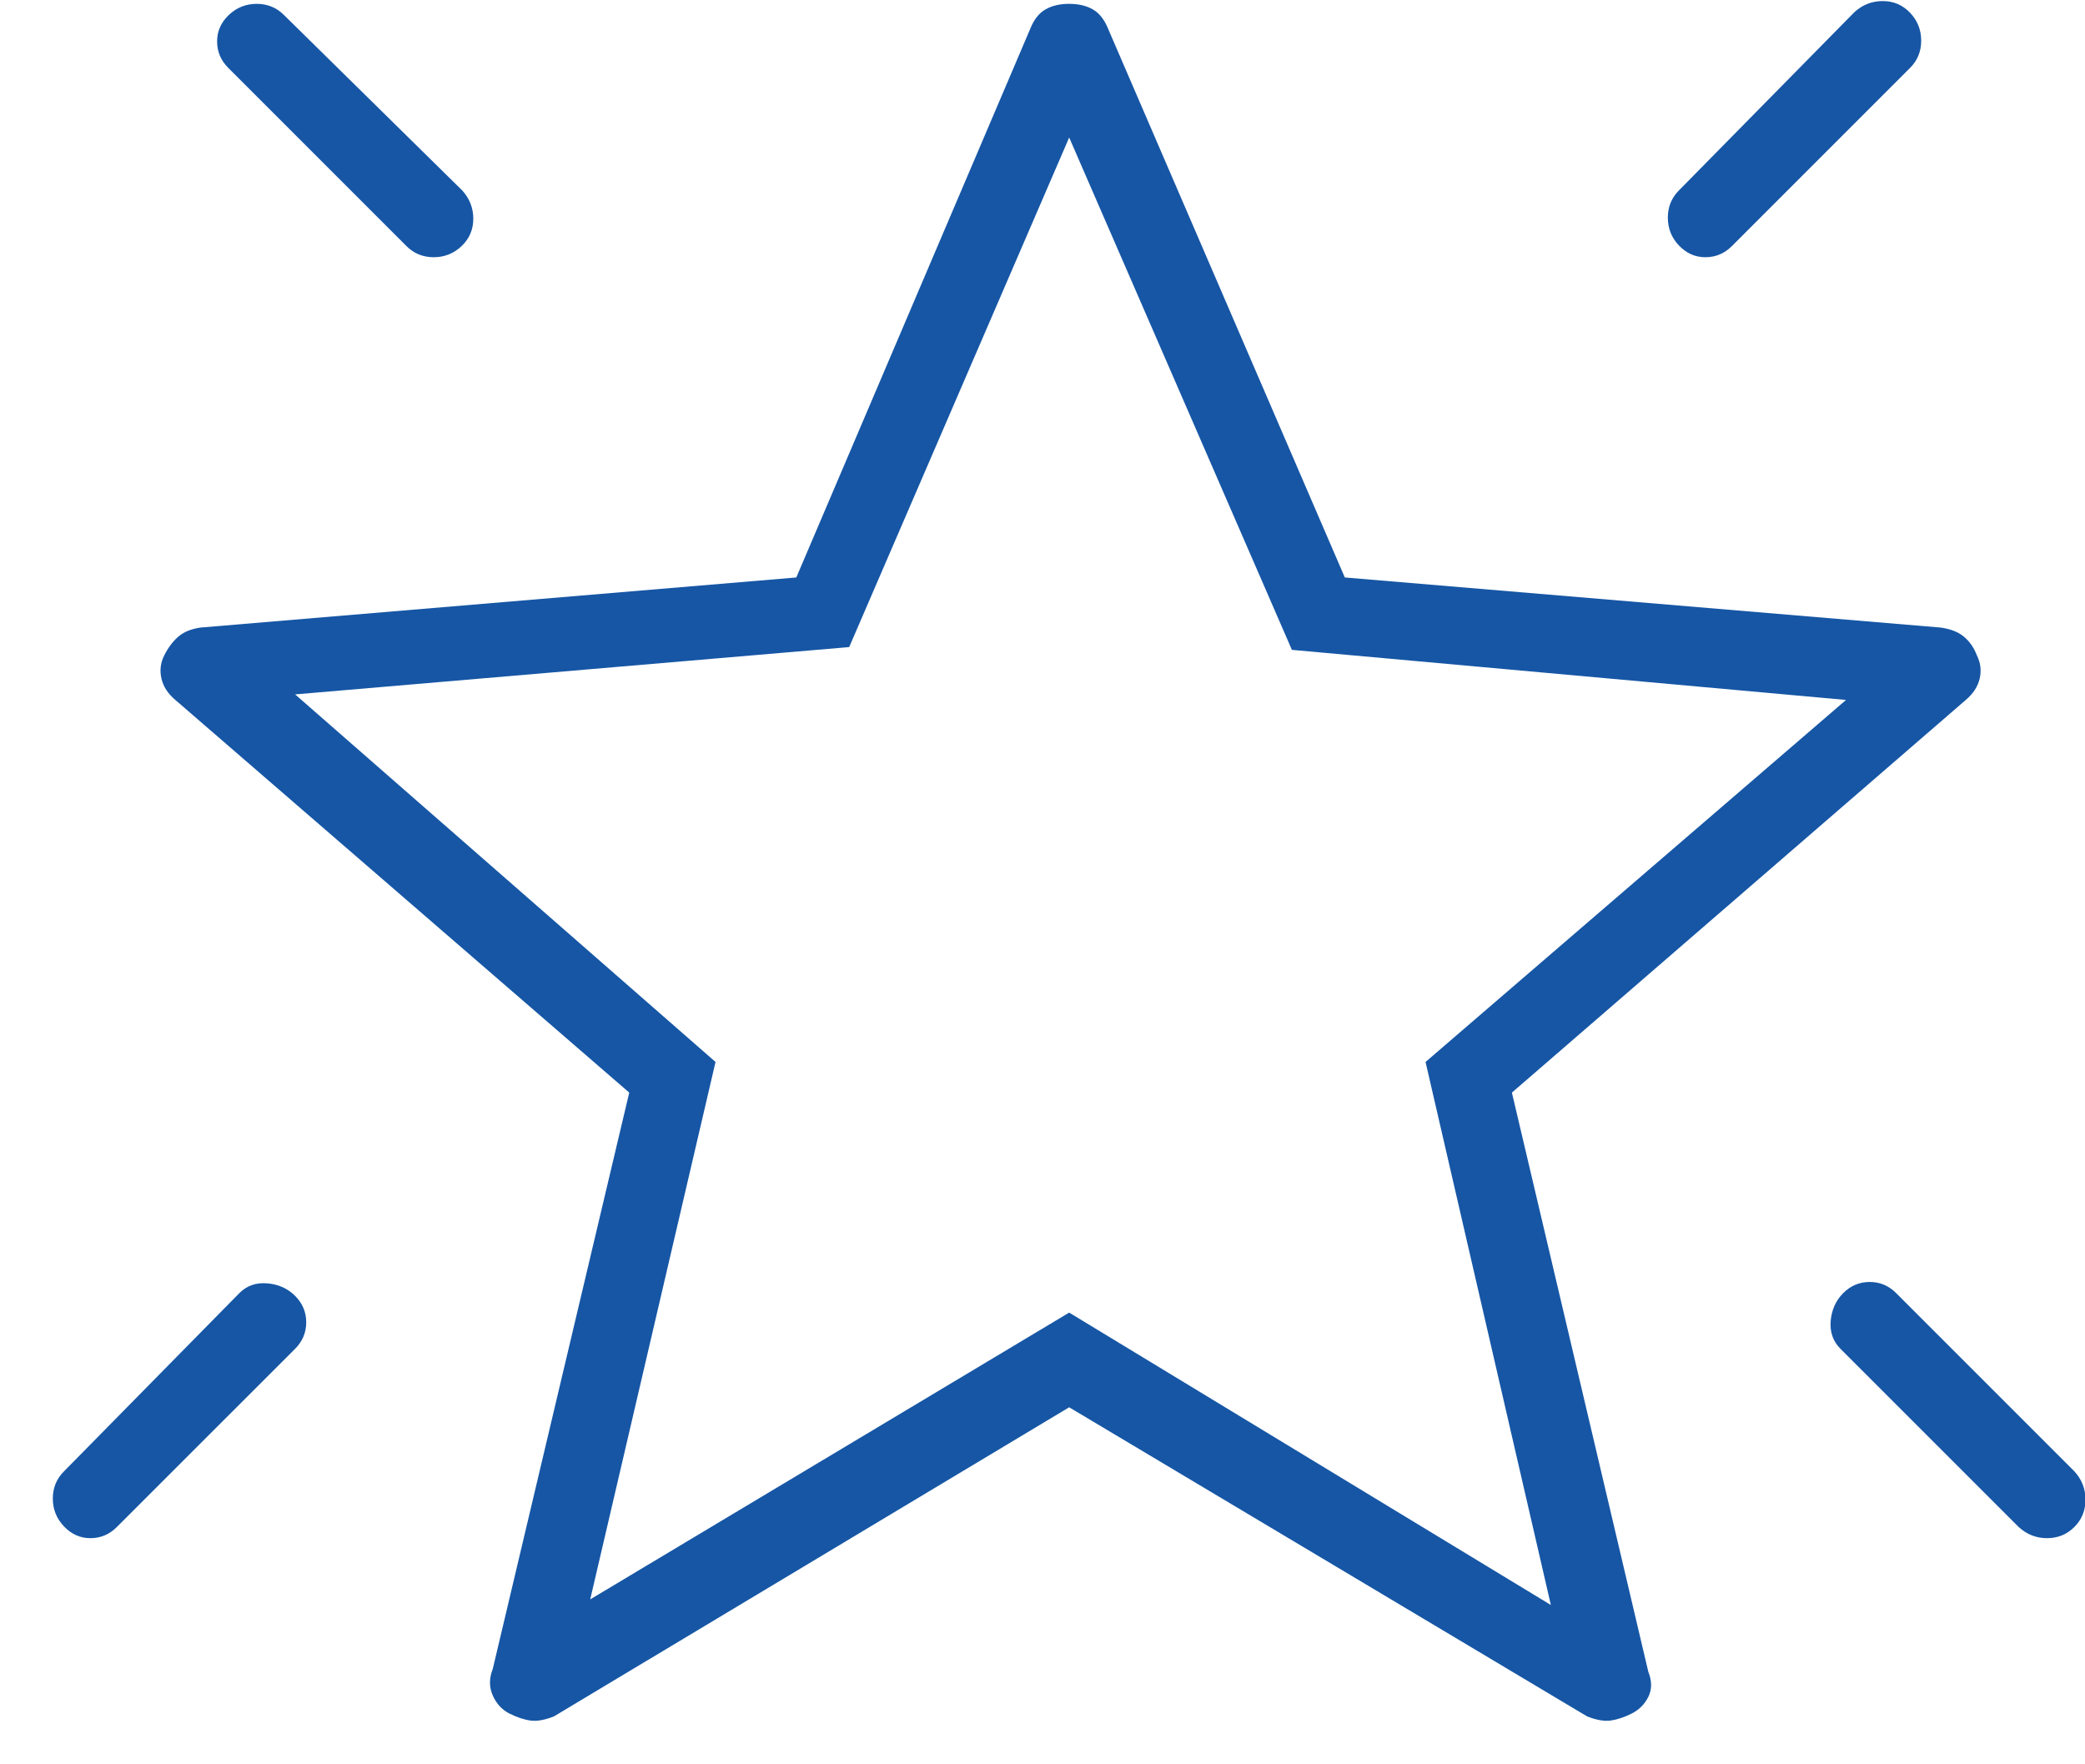<svg width="39" height="33" viewBox="0 0 39 33" fill="none" xmlns="http://www.w3.org/2000/svg">
<path d="M34.478 24.186C34.617 24.047 34.782 23.978 34.973 23.978C35.164 23.978 35.329 24.047 35.467 24.186L38.801 27.52C38.94 27.671 39.009 27.848 39.009 28.05C39.009 28.252 38.94 28.422 38.801 28.561C38.662 28.7 38.491 28.77 38.289 28.77C38.087 28.77 37.91 28.7 37.759 28.561L34.426 25.228C34.287 25.089 34.226 24.915 34.243 24.707C34.261 24.499 34.339 24.325 34.478 24.186ZM35.728 0.239C35.867 0.385 35.936 0.559 35.936 0.76C35.936 0.961 35.867 1.131 35.728 1.27L32.395 4.603C32.256 4.742 32.091 4.811 31.9 4.811C31.709 4.811 31.544 4.738 31.405 4.592C31.266 4.446 31.197 4.272 31.197 4.071C31.197 3.87 31.266 3.7 31.405 3.561L34.686 0.228C34.838 0.089 35.014 0.02 35.216 0.02C35.419 0.02 35.589 0.093 35.728 0.239ZM4.28 0.28C4.427 0.141 4.6 0.072 4.801 0.072C5.002 0.072 5.172 0.141 5.311 0.28L8.645 3.561C8.783 3.713 8.853 3.889 8.853 4.091C8.853 4.293 8.78 4.464 8.634 4.603C8.487 4.742 8.314 4.811 8.113 4.811C7.912 4.811 7.742 4.742 7.603 4.603L4.27 1.27C4.131 1.131 4.061 0.966 4.061 0.775C4.061 0.584 4.134 0.419 4.28 0.28ZM5.52 24.238C5.658 24.377 5.728 24.542 5.728 24.733C5.728 24.924 5.658 25.089 5.52 25.228L2.186 28.561C2.047 28.7 1.882 28.77 1.691 28.77C1.5 28.77 1.335 28.696 1.197 28.55C1.058 28.404 0.988 28.23 0.988 28.029C0.988 27.828 1.058 27.658 1.197 27.52L4.478 24.186C4.617 24.047 4.79 23.986 4.999 24.004C5.207 24.021 5.381 24.099 5.52 24.238ZM11.04 29.915L19.999 24.551L29.009 30.02L26.665 19.863L34.53 13.092L24.165 12.155L19.999 2.572L15.884 12.103L5.52 12.988L13.384 19.863L11.04 29.915ZM19.999 26.322L10.363 32.103C10.19 32.172 10.042 32.198 9.921 32.181C9.799 32.164 9.669 32.12 9.53 32.051C9.391 31.981 9.287 31.869 9.217 31.712C9.148 31.556 9.148 31.391 9.217 31.217L11.77 20.436L3.28 13.092C3.141 12.975 3.054 12.842 3.02 12.692C2.985 12.542 3.002 12.398 3.072 12.259C3.141 12.12 3.227 12.005 3.328 11.914C3.43 11.823 3.571 11.764 3.749 11.738L14.895 10.801L19.27 0.54C19.339 0.367 19.434 0.245 19.556 0.176C19.677 0.106 19.825 0.072 19.999 0.072C20.172 0.072 20.32 0.106 20.441 0.176C20.563 0.245 20.658 0.367 20.728 0.54L25.155 10.801L36.301 11.738C36.486 11.764 36.633 11.822 36.739 11.912C36.845 12.002 36.925 12.118 36.978 12.259C37.047 12.398 37.065 12.542 37.03 12.692C36.995 12.842 36.908 12.975 36.77 13.092L28.28 20.436L30.832 31.27C30.901 31.443 30.901 31.599 30.832 31.738C30.763 31.877 30.658 31.981 30.52 32.051C30.381 32.12 30.25 32.164 30.129 32.181C30.007 32.198 29.86 32.172 29.686 32.103L19.999 26.322Z" fill="#1656A5"/>
</svg>
